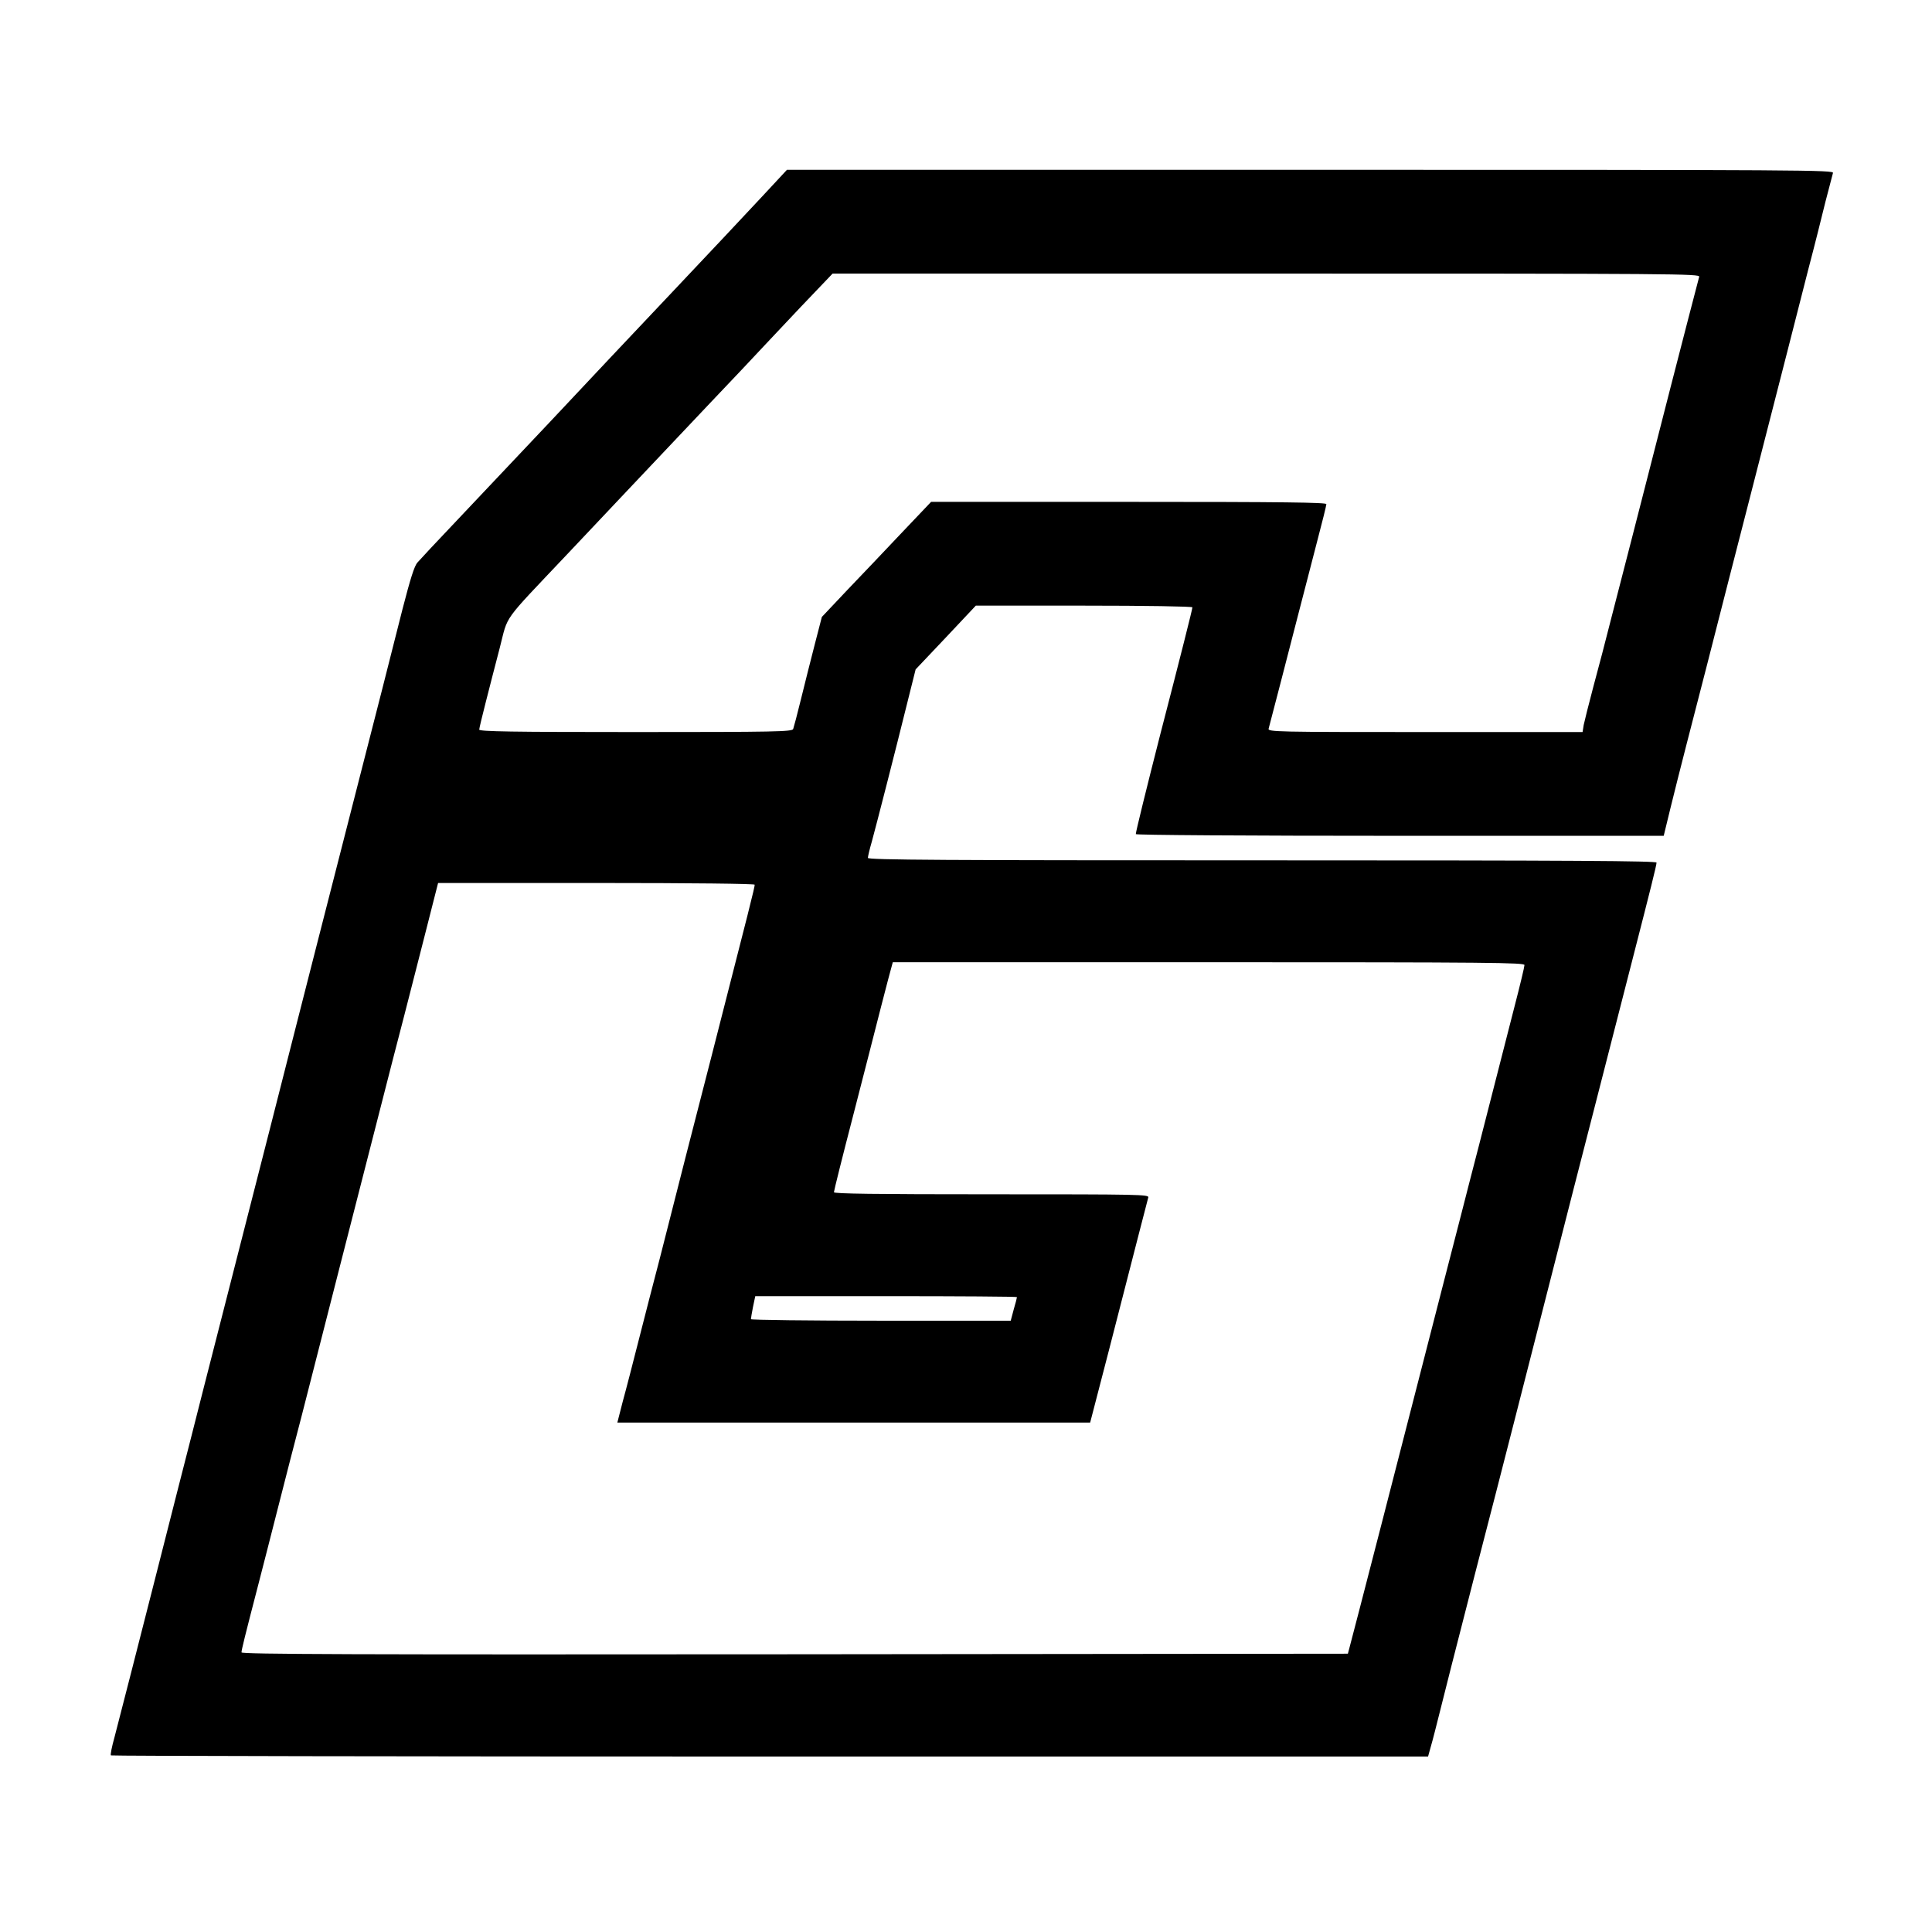 <?xml version="1.0" standalone="no"?>
<!DOCTYPE svg PUBLIC "-//W3C//DTD SVG 20010904//EN"
 "http://www.w3.org/TR/2001/REC-SVG-20010904/DTD/svg10.dtd">
<svg version="1.0" xmlns="http://www.w3.org/2000/svg"
 width="1024pt" height="1024pt" viewBox="0 0 1024 1024"
 preserveAspectRatio="xMidYMid meet">
<g transform="translate(0,1024) scale(0.1,-0.1)"
fill="#000000" stroke="none">
<path d="M4039 9198 c-73 -79 -286 -305 -473 -503 -187 -198 -480 -508 -650
-690 -171 -181 -394 -417 -496 -525 -102 -107 -195 -207 -207 -221 -17 -18
-38 -87 -79 -245 -61 -242 -149 -588 -224 -879 -51 -199 -127 -498 -229 -895
-33 -129 -89 -350 -125 -490 -36 -140 -92 -363 -126 -495 -224 -876 -291
-1139 -354 -1385 -30 -118 -88 -348 -130 -510 -41 -162 -100 -394 -131 -515
-31 -121 -85 -332 -120 -470 -35 -137 -75 -291 -88 -342 -14 -50 -23 -94 -19
-97 3 -3 1575 -6 3493 -6 l3488 0 15 54 c9 30 31 117 50 193 32 130 62 245
185 726 80 308 148 573 207 804 98 384 152 595 313 1226 27 105 77 300 111
432 74 290 143 557 211 823 84 327 119 466 119 480 0 9 -425 12 -2090 12
-1683 0 -2090 2 -2090 13 0 7 9 46 21 87 22 80 125 481 191 748 l41 164 160
169 159 169 574 0 c323 0 574 -4 574 -9 0 -9 -62 -256 -171 -676 -71 -278
-129 -513 -129 -526 0 -5 578 -9 1399 -9 l1399 0 36 148 c20 81 58 233 85 337
66 256 150 580 222 865 33 129 83 322 110 428 105 409 150 585 203 792 30 118
80 314 111 435 32 121 72 281 90 355 19 74 37 143 40 153 7 16 -129 17 -2768
17 l-2776 0 -132 -142z m4967 -425 c-9 -34 -94 -360 -151 -583 -32 -124 -79
-308 -105 -410 -26 -102 -71 -277 -100 -390 -29 -113 -77 -299 -107 -415 -29
-115 -73 -284 -98 -375 -24 -91 -47 -182 -51 -202 l-6 -38 -835 0 c-790 0
-834 1 -829 18 9 34 105 402 156 602 29 113 75 288 101 390 27 102 49 191 49
198 0 9 -219 12 -1048 12 l-1047 0 -154 -162 c-85 -90 -215 -227 -290 -305
l-135 -143 -38 -147 c-21 -82 -54 -212 -73 -290 -19 -78 -38 -149 -41 -157 -6
-14 -93 -16 -835 -16 -657 0 -829 3 -829 13 0 6 16 73 35 147 19 74 52 204 74
287 46 179 8 126 355 493 138 146 282 299 321 340 39 41 156 165 260 275 105
111 258 273 341 360 82 88 226 240 318 338 l169 177 2299 0 c2185 0 2299 -1
2294 -17z m-5006 -3222 c0 -15 -28 -125 -228 -906 -105 -407 -197 -767 -205
-800 -8 -33 -40 -157 -70 -275 -31 -118 -81 -312 -111 -430 -30 -118 -68 -266
-85 -327 l-29 -113 1253 0 1253 0 6 23 c9 32 152 586 252 977 25 96 47 183 50
193 5 16 -39 17 -830 17 -622 0 -836 3 -836 11 0 7 45 188 101 403 55 215 123
477 149 581 27 105 52 200 56 213 l6 22 1674 0 c1504 0 1674 -2 1674 -15 0 -9
-23 -105 -51 -213 -59 -232 -121 -471 -190 -742 -28 -107 -70 -271 -94 -365
-24 -93 -64 -249 -89 -345 -226 -882 -489 -1901 -504 -1955 l-8 -30 -2932 -3
c-2342 -2 -2932 0 -2932 10 0 13 18 86 90 363 23 88 70 273 105 410 35 138 91
356 125 485 77 303 304 1189 481 1880 34 129 90 348 125 485 35 138 76 296 90
353 l26 102 839 0 c515 0 839 -4 839 -9z m1390 -2186 c0 -3 -7 -32 -17 -65
l-16 -60 -689 0 c-378 0 -688 4 -688 8 0 5 5 34 11 65 l12 57 693 0 c382 0
694 -2 694 -5z"/>
</g>
</svg>
